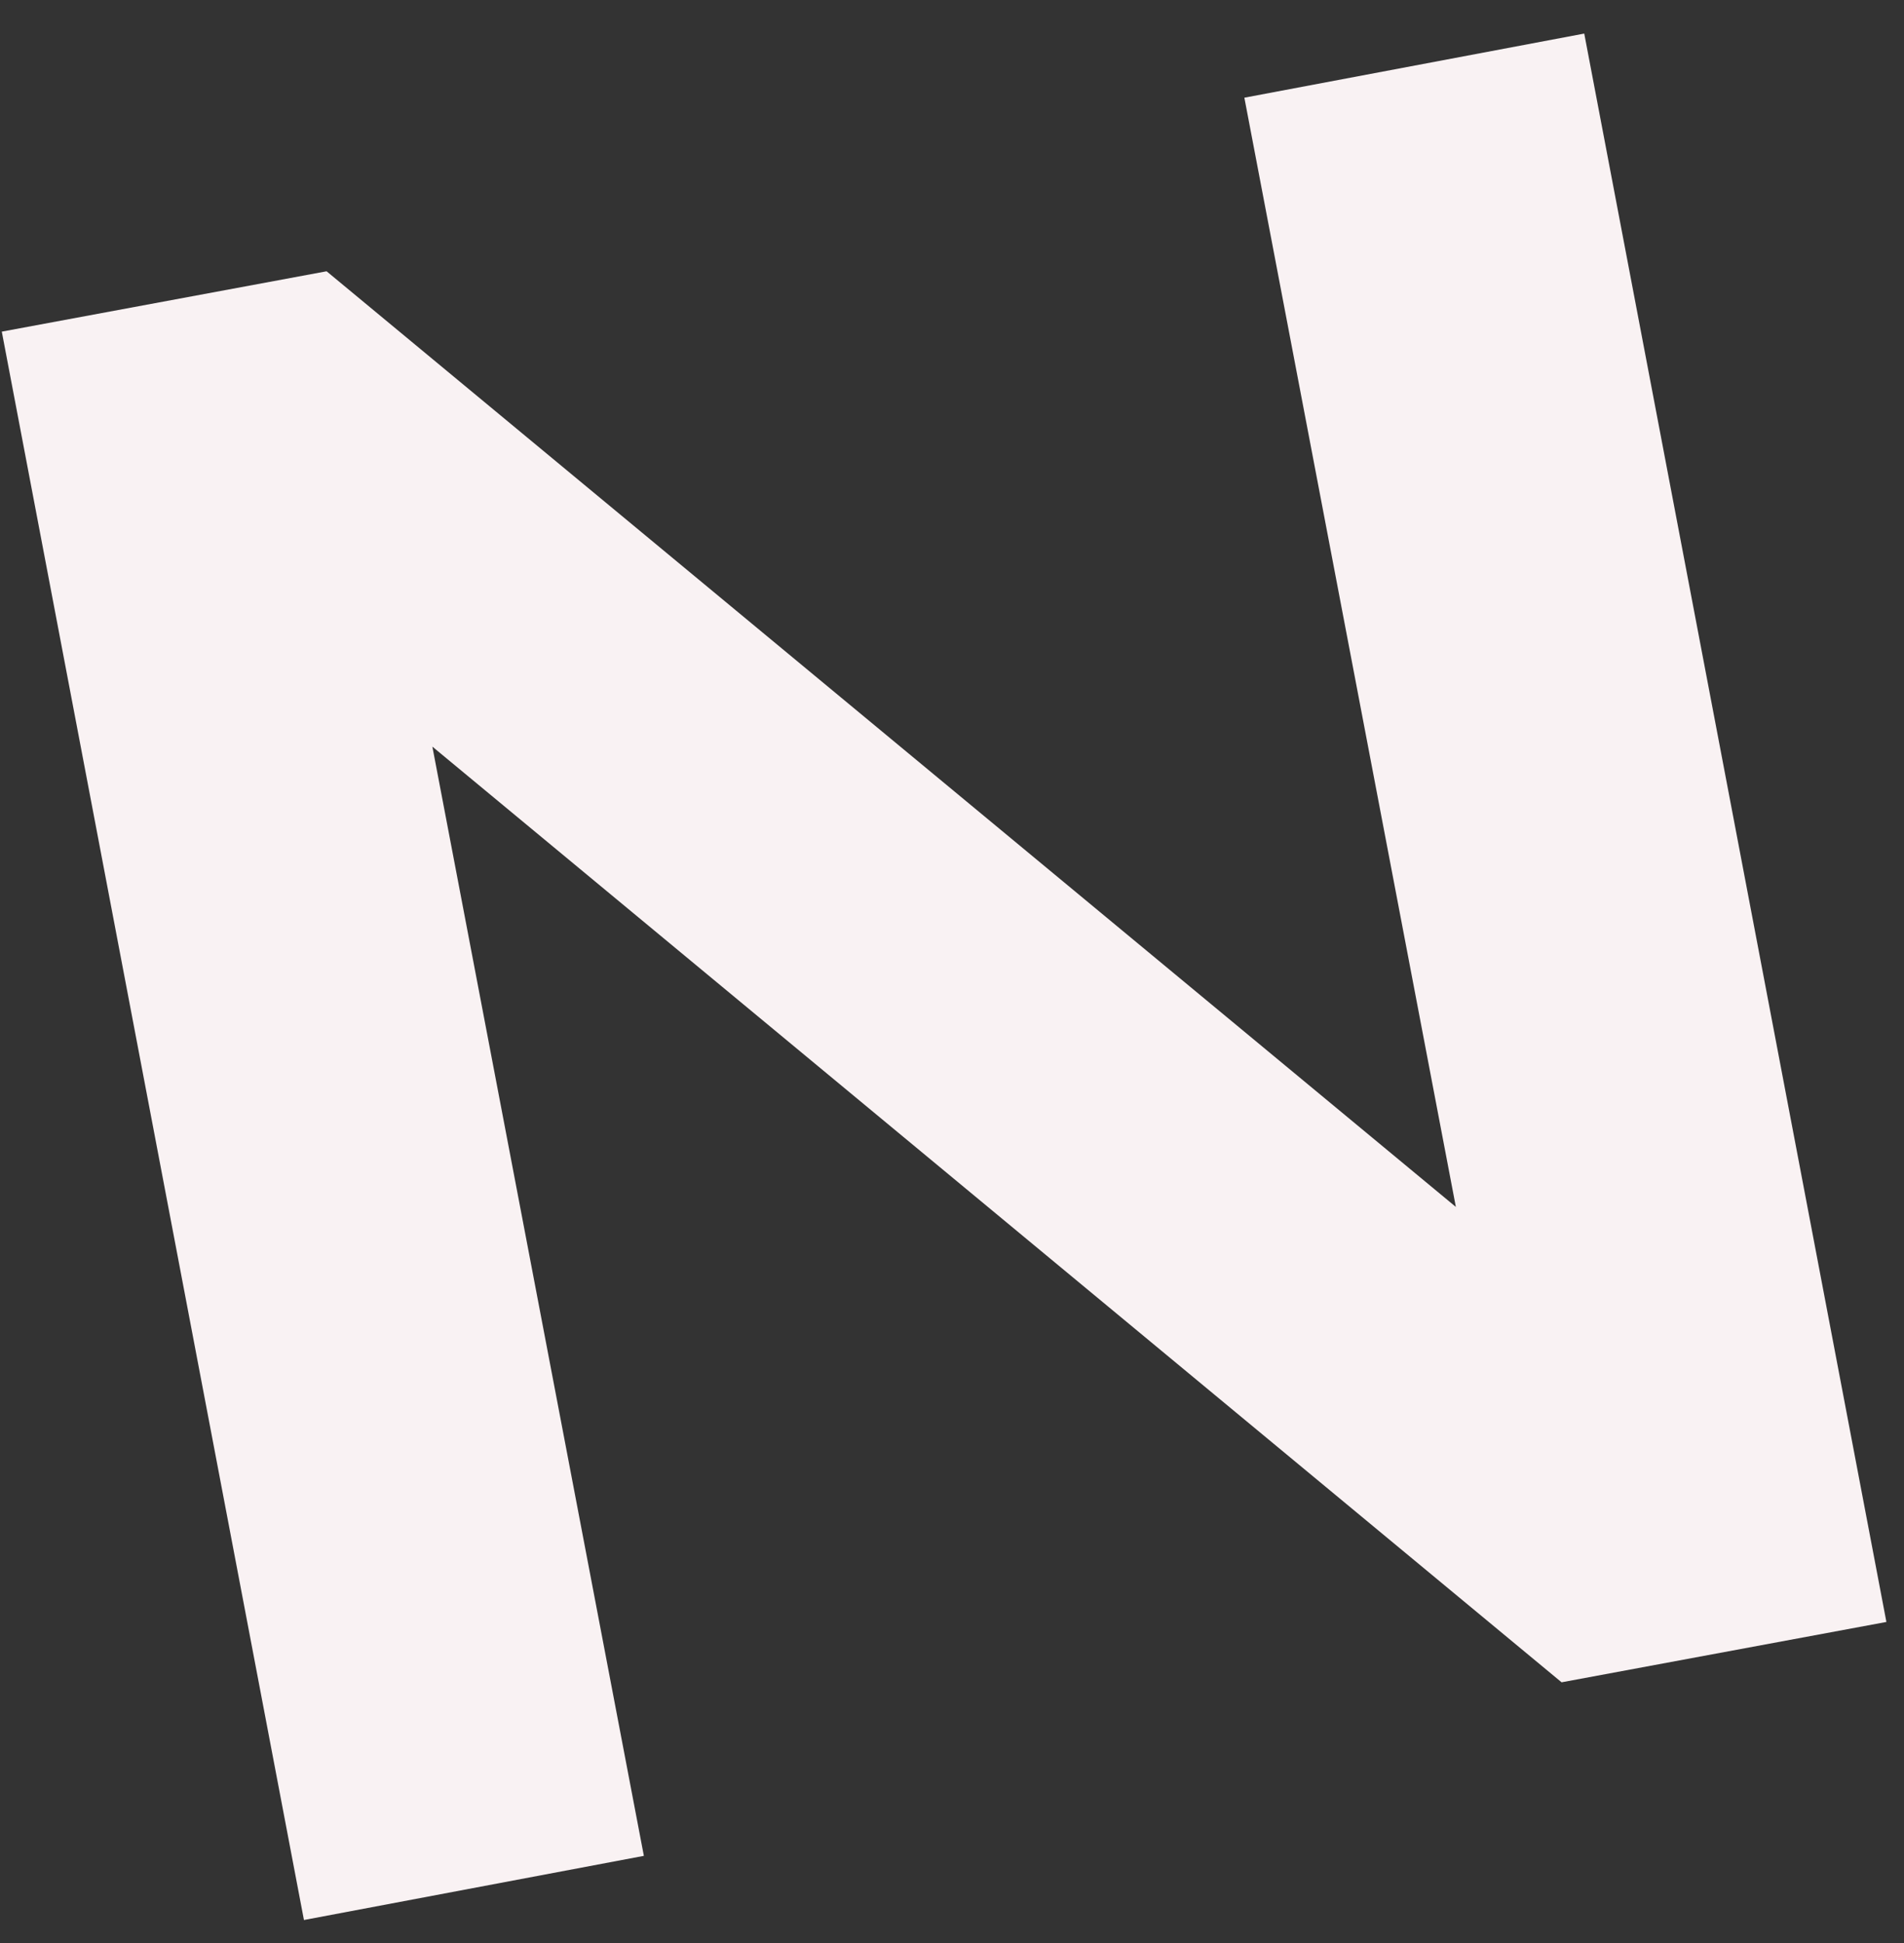 <svg width="49" height="50" viewBox="0 0 49 50" fill="none" xmlns="http://www.w3.org/2000/svg">
<rect x="0" y="0" width="49" height="50" fill="#333333" stroke="none"/>
<path d="M40.188 43.291L11.127 19.213L16.57 47.757L7.822 49.408L0.046 8.534L8.405 6.981L37.467 31.058L32.024 2.514L40.771 0.864L48.547 41.738L40.188 43.291Z" fill="#F9F2F3"/>
</svg>

